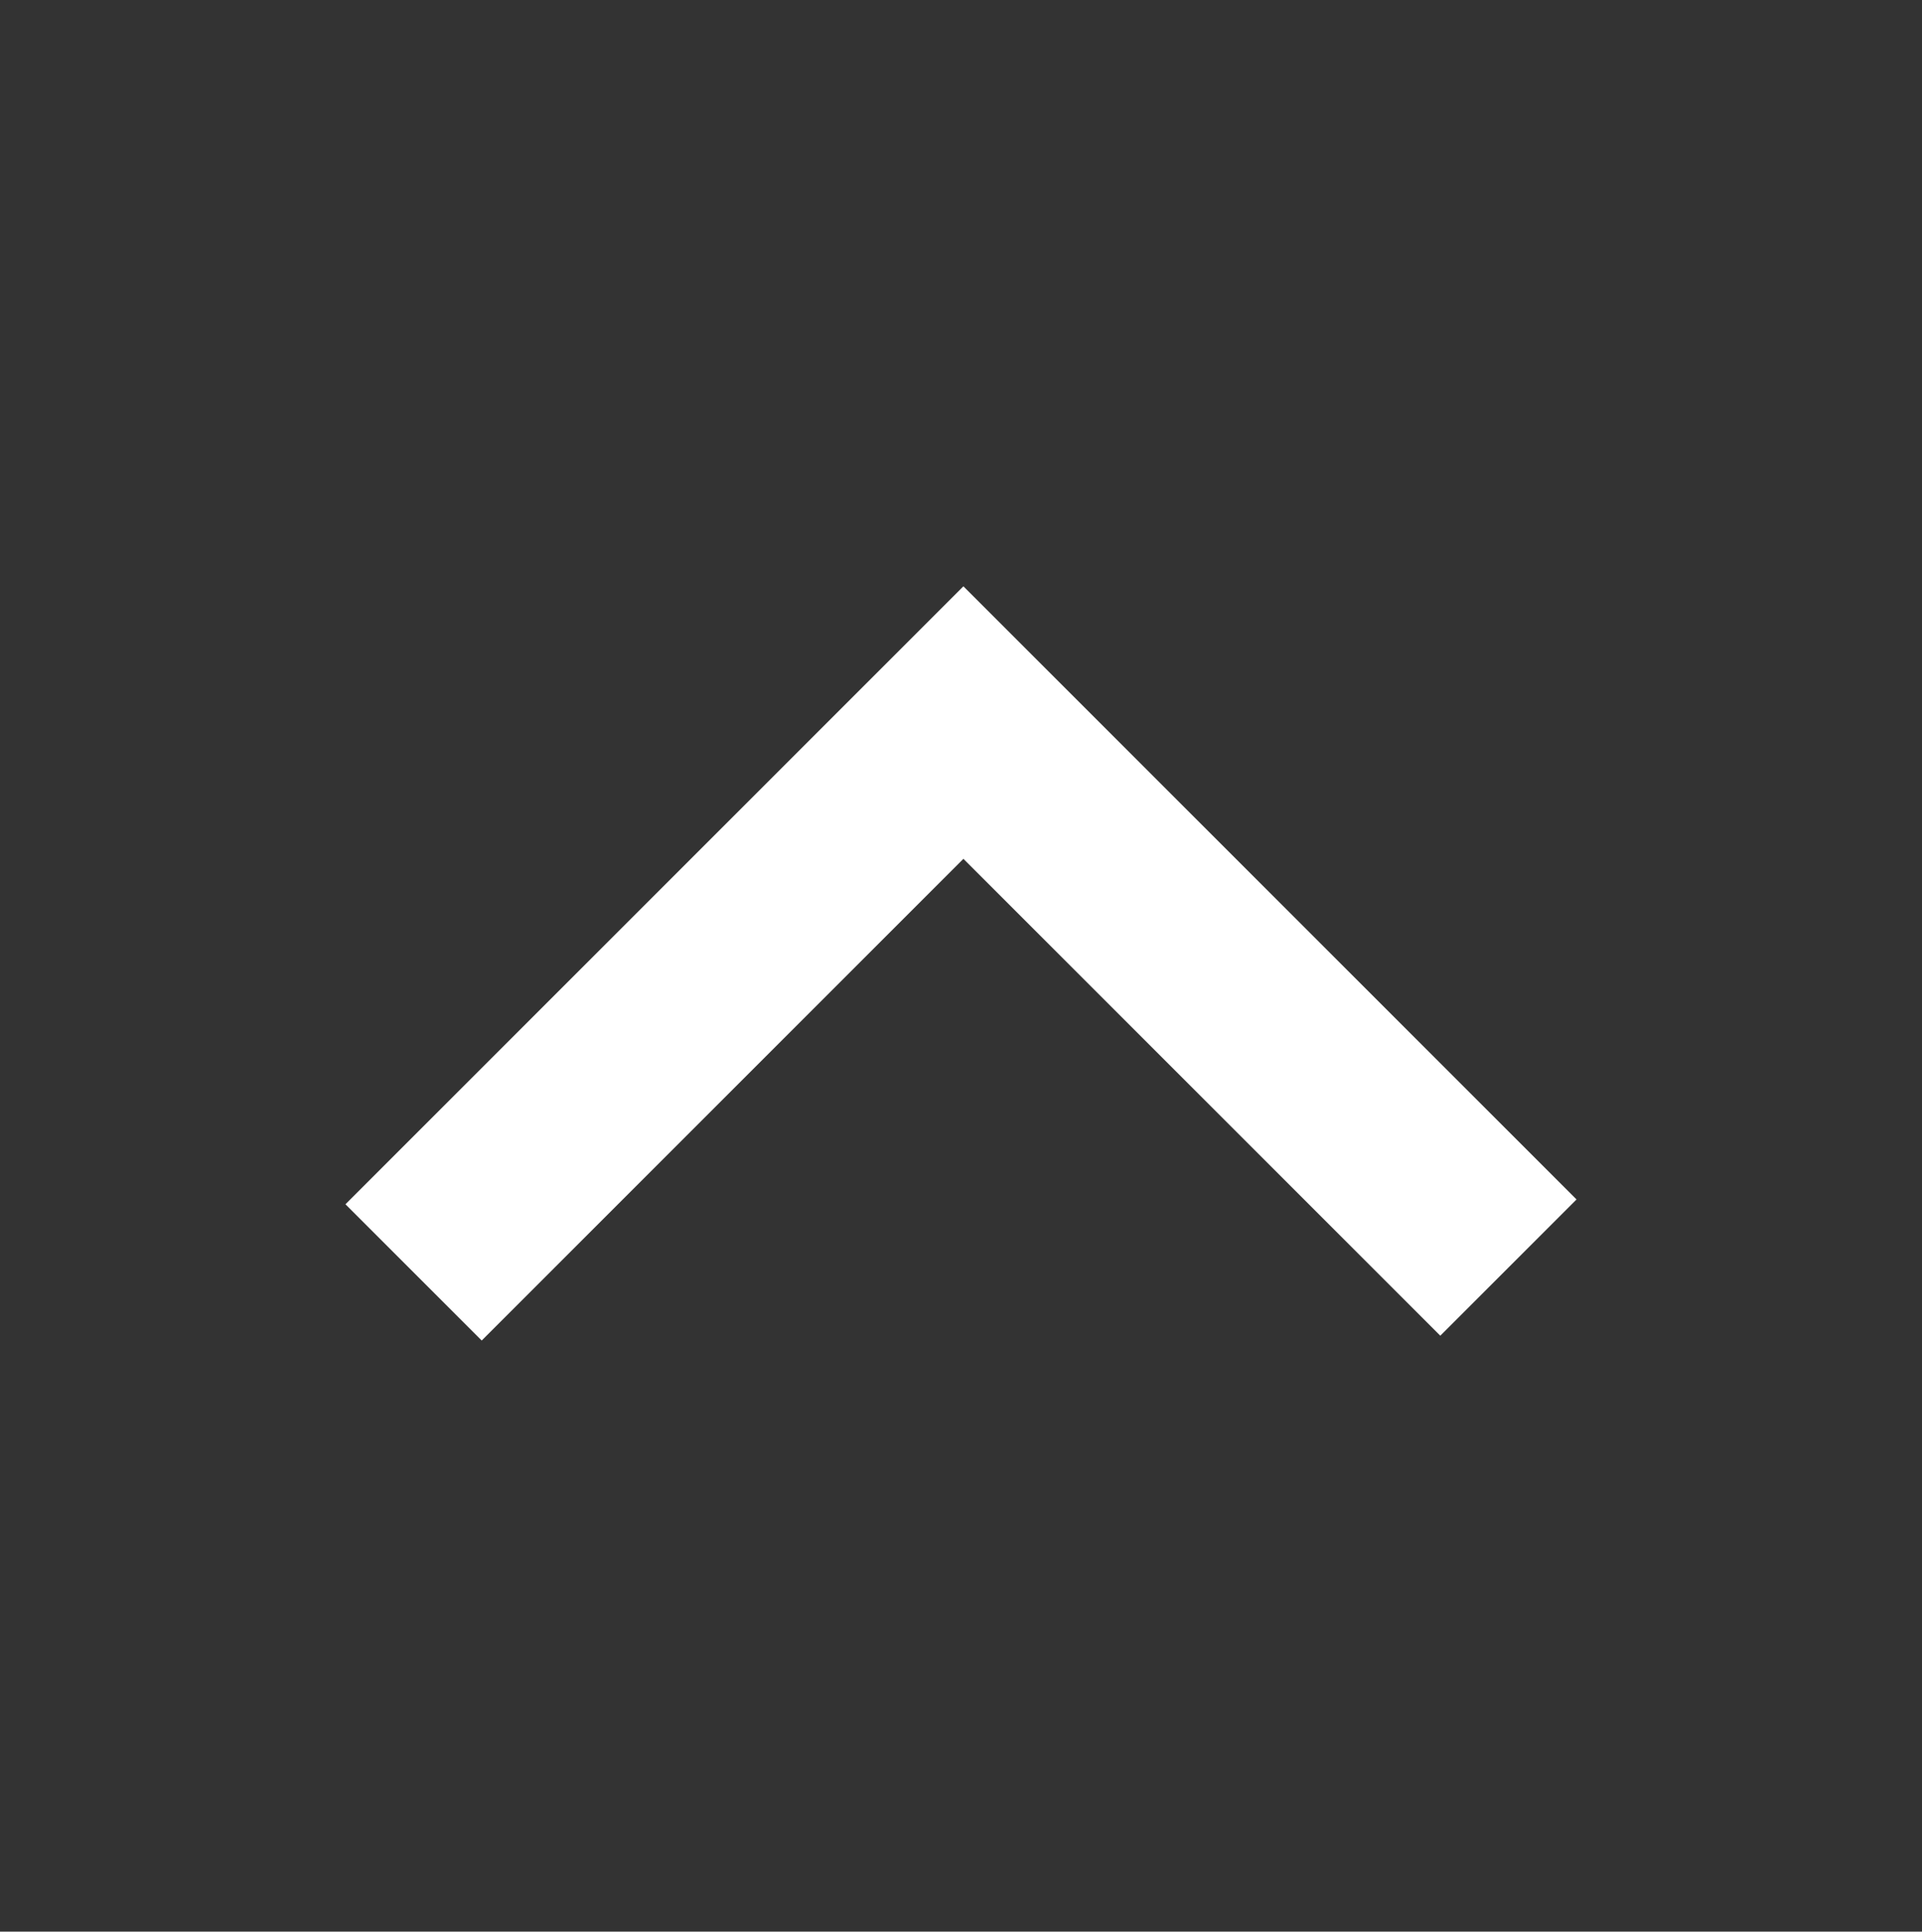 <svg id="Layer_1" xmlns="http://www.w3.org/2000/svg" width="39.9" height="40.1" viewBox="-459 260.9 39.9 40.1"><rect x="-459" y="260.9" width="39.9" height="40.1" fill="#333333" stroke="none"/><style>.st0{fill:none;stroke:#FFFFFF;stroke-width:4;stroke-linecap:square;stroke-miterlimit:10;}</style><path class="st0" d="M-439 275.9l-10 10m10-10l9.9 9.9"/></svg>